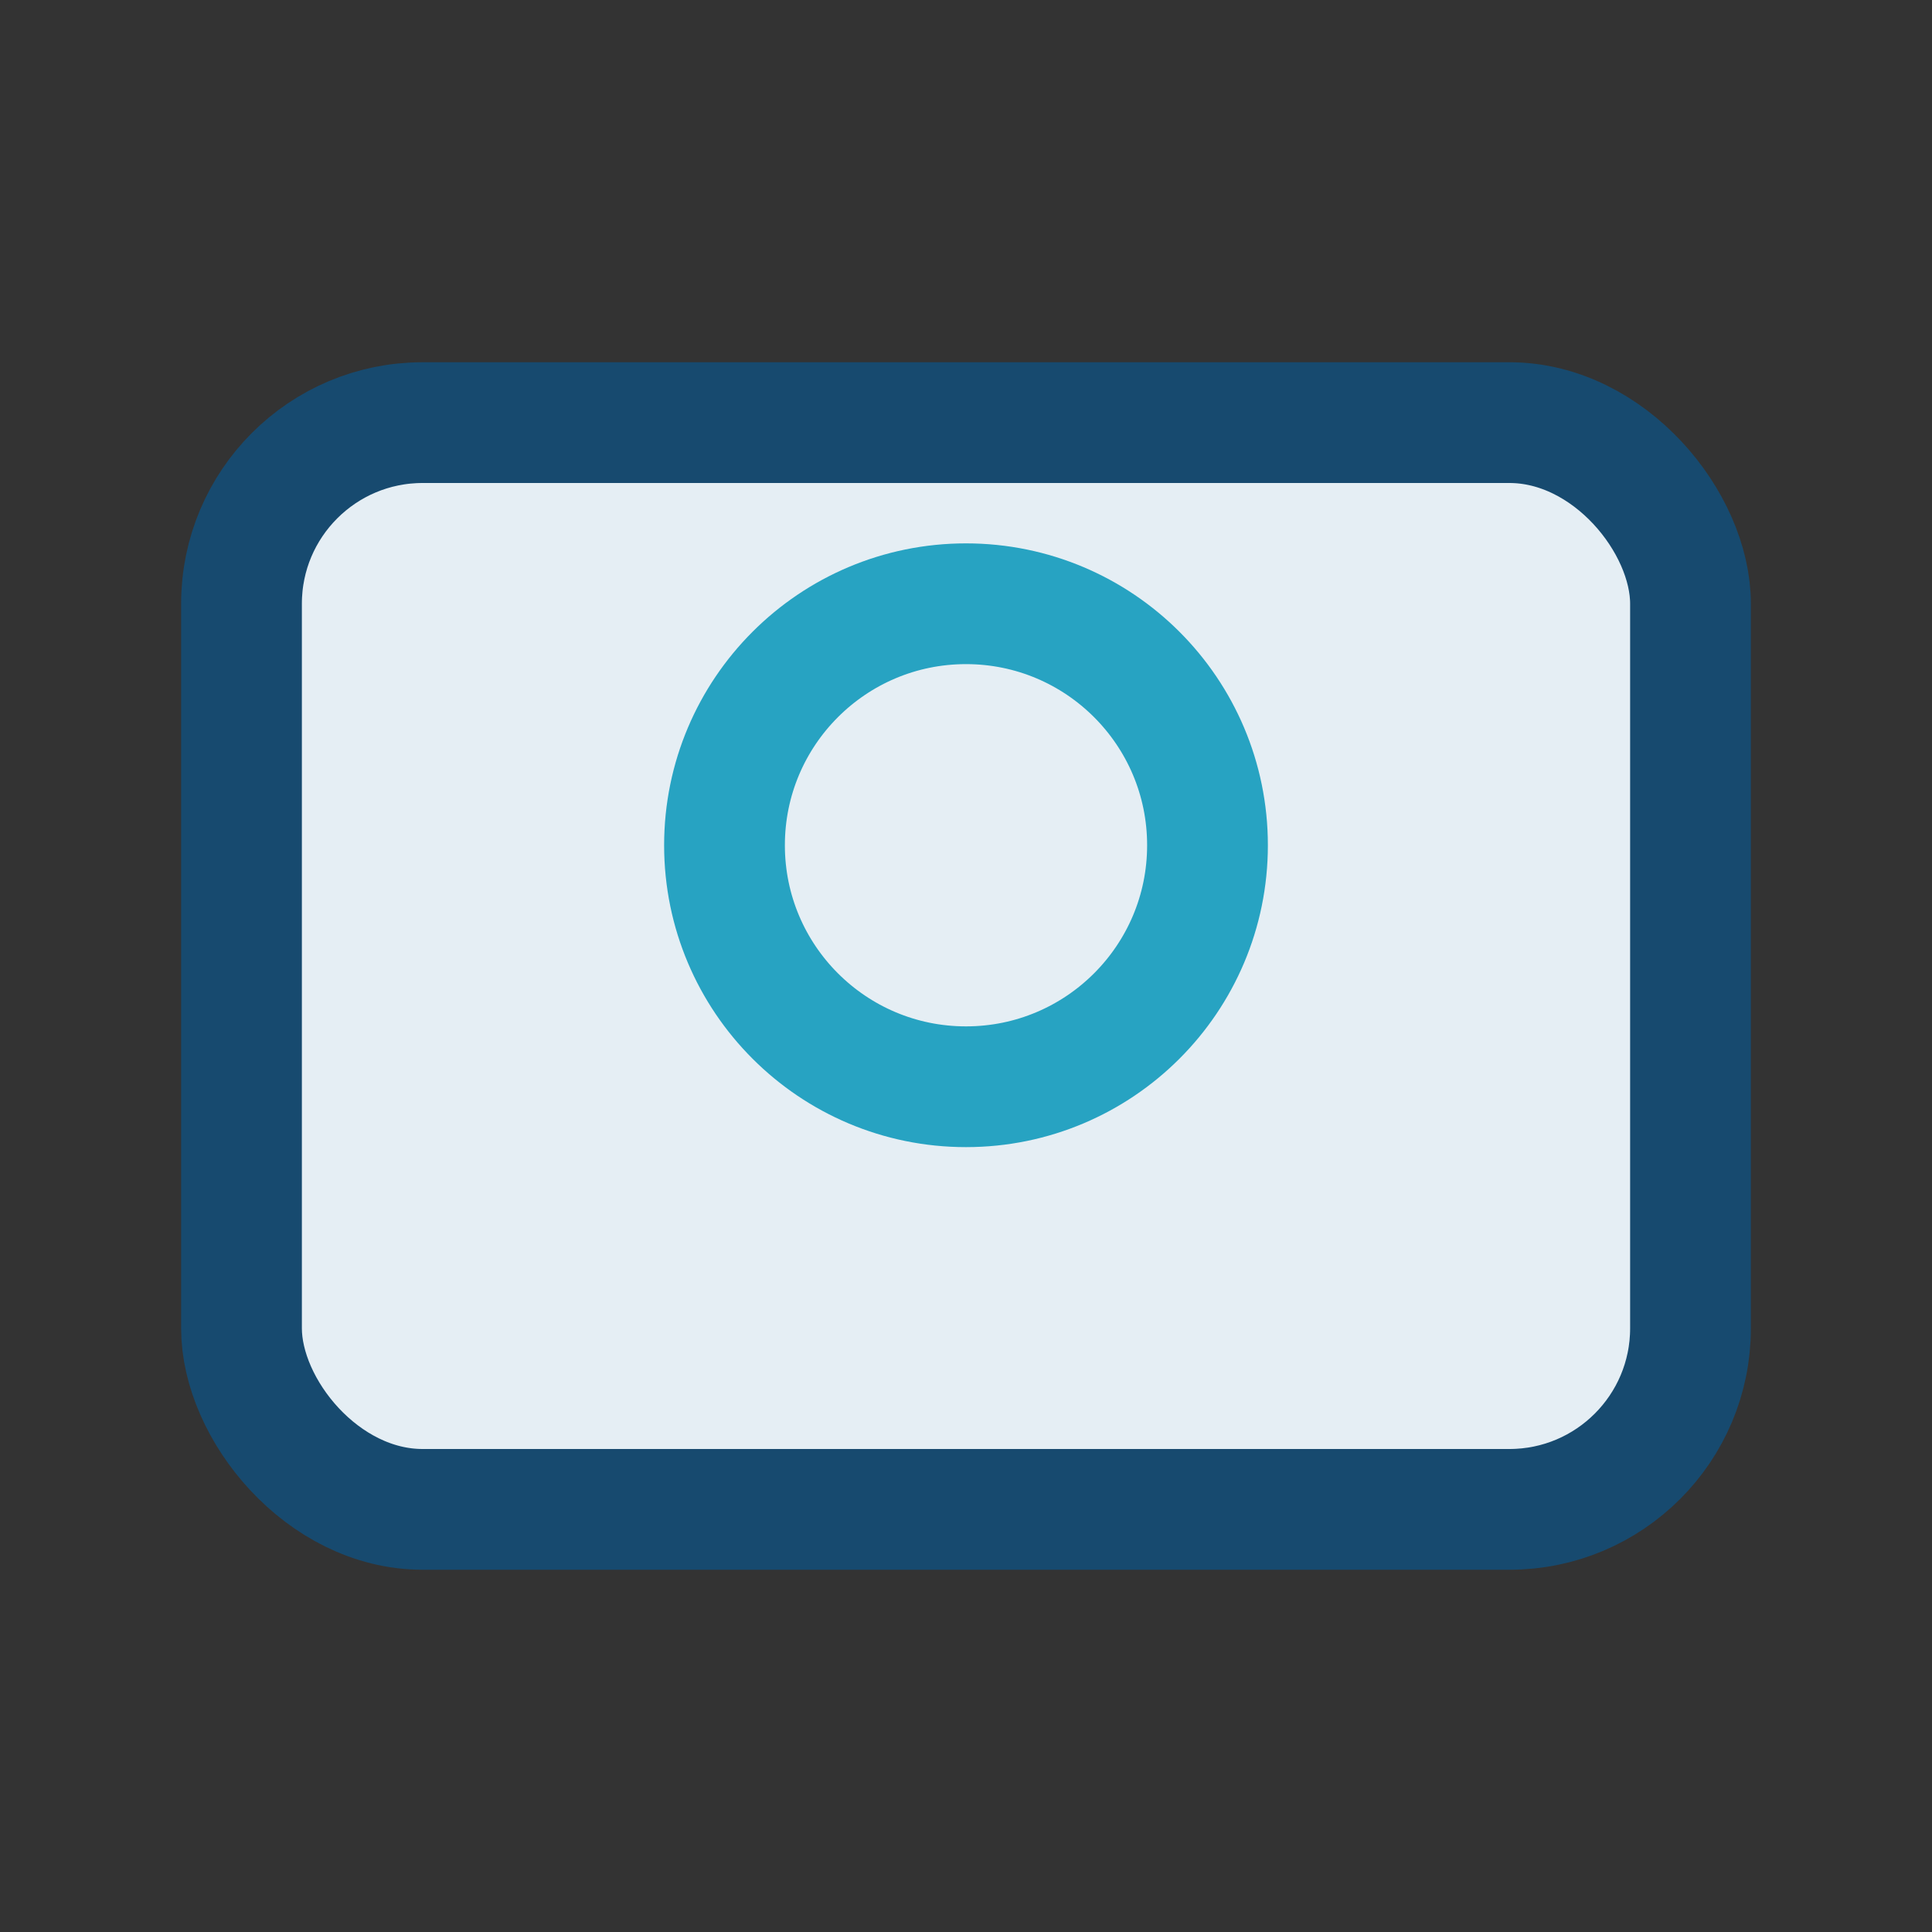 <?xml version="1.0" encoding="UTF-8"?>
<svg xmlns="http://www.w3.org/2000/svg" width="32" height="32" viewBox="0 0 32 32"><rect x="0" y="0" width="32" height="32" fill="#333333" stroke="none"/><rect x="4" y="7" width="24" height="18" rx="3" fill="#E5EEF4" stroke="#174A6F" stroke-width="2"/><circle cx="16" cy="14" r="4" fill="none" stroke="#27A3C2" stroke-width="2"/></svg>